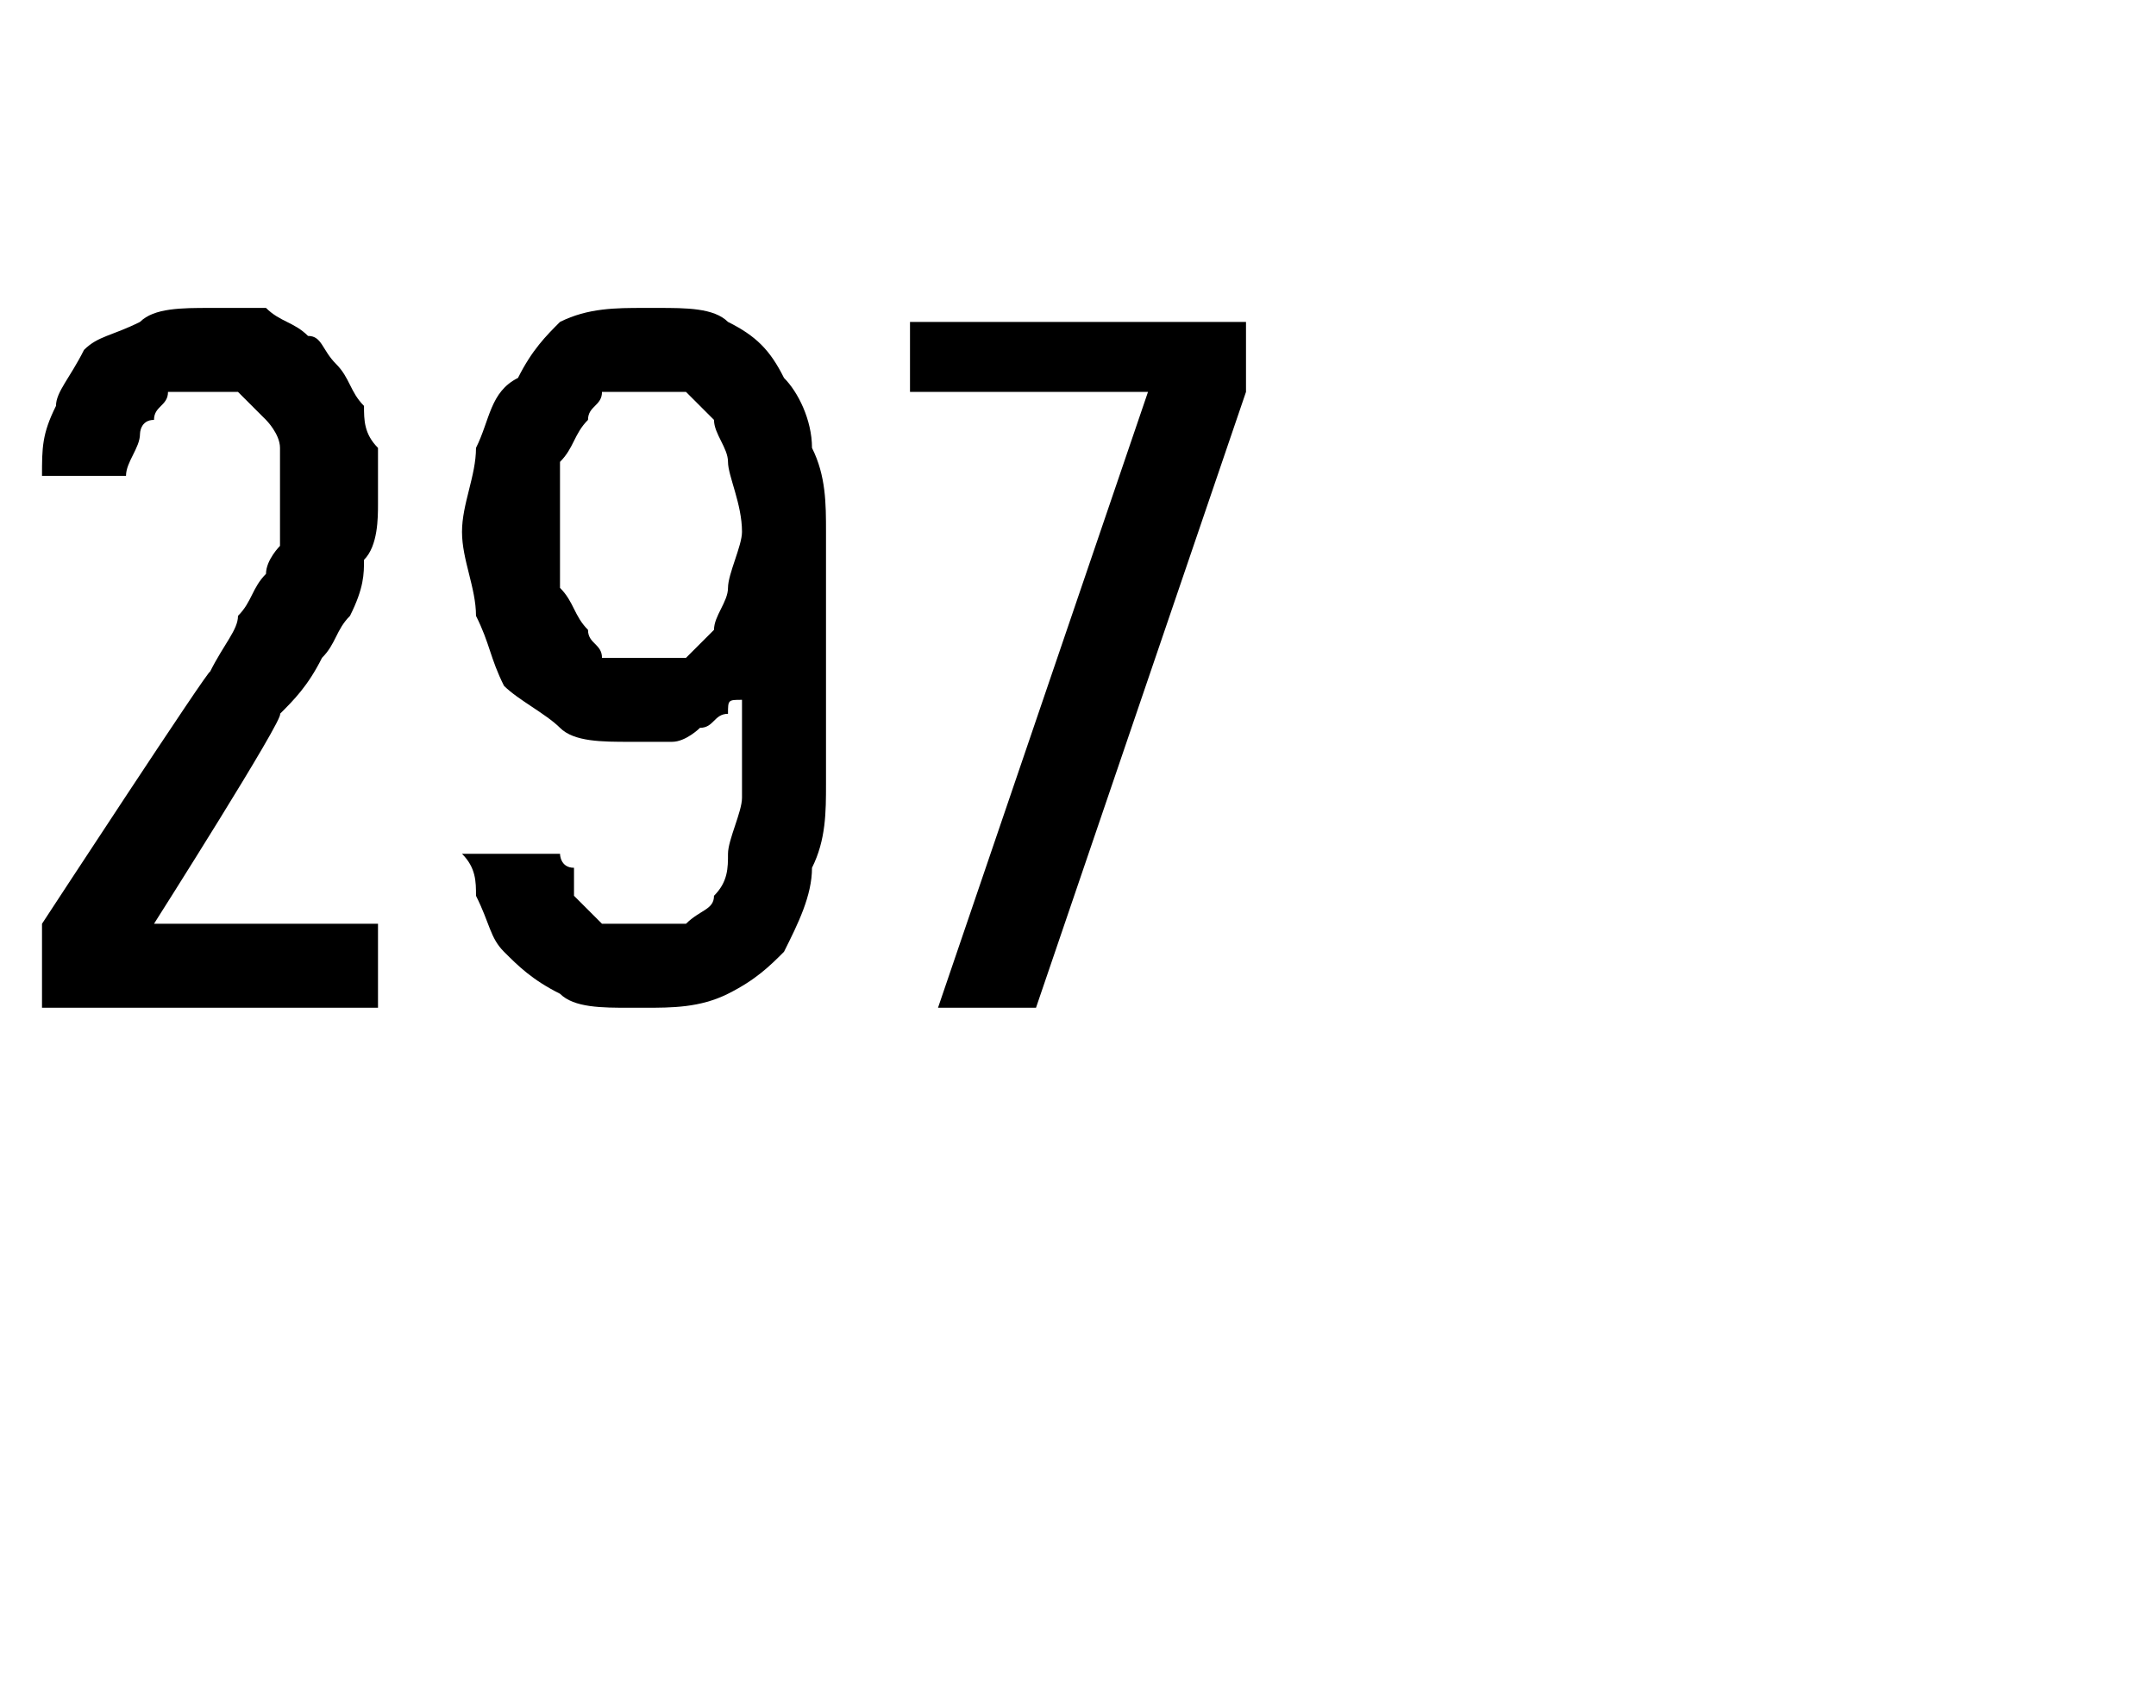 <?xml version="1.0" standalone="no"?>
<!DOCTYPE svg PUBLIC "-//W3C//DTD SVG 1.1//EN" "http://www.w3.org/Graphics/SVG/1.1/DTD/svg11.dtd">
<svg xmlns="http://www.w3.org/2000/svg" version="1.1" width="15.4px" height="12.2px" viewBox="0 -2 15.4 12.2" style="top:-2px">
  <desc>297</desc>
  <defs/>
  <g id="Polygon575889">
    <path d="M 0.3 5.2 L 2.7 5.2 L 2.7 4.6 L 1.1 4.6 C 1.1 4.6 2.04 3.12 2 3.1 C 2.1 3 2.2 2.9 2.3 2.7 C 2.4 2.6 2.4 2.5 2.5 2.4 C 2.6 2.2 2.6 2.1 2.6 2 C 2.7 1.9 2.7 1.7 2.7 1.6 C 2.7 1.4 2.7 1.3 2.7 1.2 C 2.6 1.1 2.6 1 2.6 0.9 C 2.5 0.8 2.5 0.7 2.4 0.6 C 2.3 0.5 2.3 0.4 2.2 0.4 C 2.1 0.3 2 0.3 1.9 0.2 C 1.8 0.2 1.6 0.2 1.5 0.2 C 1.5 0.2 1.5 0.2 1.5 0.2 C 1.3 0.2 1.1 0.2 1 0.3 C 0.8 0.4 0.7 0.4 0.6 0.5 C 0.5 0.7 0.4 0.8 0.4 0.9 C 0.3 1.1 0.3 1.2 0.3 1.4 C 0.3 1.4 0.9 1.4 0.9 1.4 C 0.9 1.3 1 1.2 1 1.1 C 1 1.1 1 1 1.1 1 C 1.1 0.9 1.2 0.9 1.2 0.8 C 1.3 0.8 1.4 0.8 1.5 0.8 C 1.5 0.8 1.5 0.8 1.5 0.8 C 1.6 0.8 1.7 0.8 1.7 0.8 C 1.8 0.9 1.8 0.9 1.9 1 C 1.9 1 2 1.1 2 1.2 C 2 1.3 2 1.4 2 1.6 C 2 1.7 2 1.8 2 1.9 C 2 1.9 1.9 2 1.9 2.1 C 1.8 2.2 1.8 2.3 1.7 2.4 C 1.7 2.5 1.6 2.6 1.5 2.8 C 1.51 2.75 0.3 4.6 0.3 4.6 L 0.3 5.2 Z M 4.5 5.2 C 4.5 5.2 4.6 5.2 4.6 5.2 C 4.8 5.2 5 5.2 5.2 5.1 C 5.4 5 5.5 4.9 5.6 4.8 C 5.7 4.6 5.8 4.4 5.8 4.2 C 5.9 4 5.9 3.8 5.9 3.6 C 5.9 3.6 5.9 1.8 5.9 1.8 C 5.9 1.6 5.9 1.4 5.8 1.2 C 5.8 1 5.7 0.8 5.6 0.7 C 5.5 0.5 5.4 0.4 5.2 0.3 C 5.1 0.2 4.9 0.2 4.7 0.2 C 4.7 0.2 4.6 0.2 4.6 0.2 C 4.4 0.2 4.2 0.2 4 0.3 C 3.9 0.4 3.8 0.5 3.7 0.7 C 3.5 0.8 3.5 1 3.4 1.2 C 3.4 1.4 3.3 1.6 3.3 1.8 C 3.3 2 3.4 2.2 3.4 2.4 C 3.5 2.6 3.5 2.7 3.6 2.9 C 3.7 3 3.9 3.1 4 3.2 C 4.1 3.3 4.3 3.3 4.5 3.3 C 4.5 3.3 4.6 3.3 4.6 3.3 C 4.7 3.3 4.8 3.3 4.8 3.3 C 4.9 3.3 5 3.2 5 3.2 C 5.1 3.2 5.1 3.1 5.2 3.1 C 5.2 3 5.2 3 5.3 3 C 5.3 3 5.3 3.7 5.3 3.7 C 5.3 3.8 5.2 4 5.2 4.1 C 5.2 4.2 5.2 4.3 5.1 4.4 C 5.1 4.5 5 4.5 4.9 4.6 C 4.8 4.6 4.7 4.6 4.6 4.6 C 4.6 4.6 4.6 4.6 4.6 4.6 C 4.5 4.6 4.4 4.6 4.3 4.6 C 4.2 4.5 4.2 4.5 4.1 4.4 C 4.1 4.4 4.1 4.3 4.1 4.2 C 4 4.2 4 4.1 4 4.1 C 4 4.1 3.3 4.1 3.3 4.1 C 3.4 4.2 3.4 4.3 3.4 4.4 C 3.5 4.6 3.5 4.7 3.6 4.8 C 3.7 4.9 3.8 5 4 5.1 C 4.1 5.2 4.3 5.2 4.5 5.2 Z M 4.6 2.7 C 4.6 2.7 4.6 2.7 4.6 2.7 C 4.5 2.7 4.4 2.7 4.3 2.7 C 4.3 2.6 4.2 2.6 4.2 2.5 C 4.1 2.4 4.1 2.3 4 2.2 C 4 2.1 4 1.9 4 1.8 C 4 1.6 4 1.4 4 1.3 C 4.1 1.2 4.1 1.1 4.2 1 C 4.2 0.9 4.3 0.9 4.3 0.8 C 4.4 0.8 4.5 0.8 4.6 0.8 C 4.6 0.8 4.6 0.8 4.6 0.8 C 4.7 0.8 4.8 0.8 4.9 0.8 C 5 0.9 5 0.9 5.1 1 C 5.1 1.1 5.2 1.2 5.2 1.3 C 5.2 1.4 5.3 1.6 5.3 1.8 C 5.3 1.9 5.2 2.1 5.2 2.2 C 5.2 2.3 5.1 2.4 5.1 2.5 C 5 2.6 5 2.6 4.9 2.7 C 4.8 2.7 4.7 2.7 4.6 2.7 Z M 6.7 5.2 L 7.4 5.2 L 8.9 0.8 L 8.9 0.3 L 6.5 0.3 L 6.5 0.8 L 8.2 0.8 L 6.7 5.2 Z " stroke="none" fill="#000"/>
  </g>
</svg>